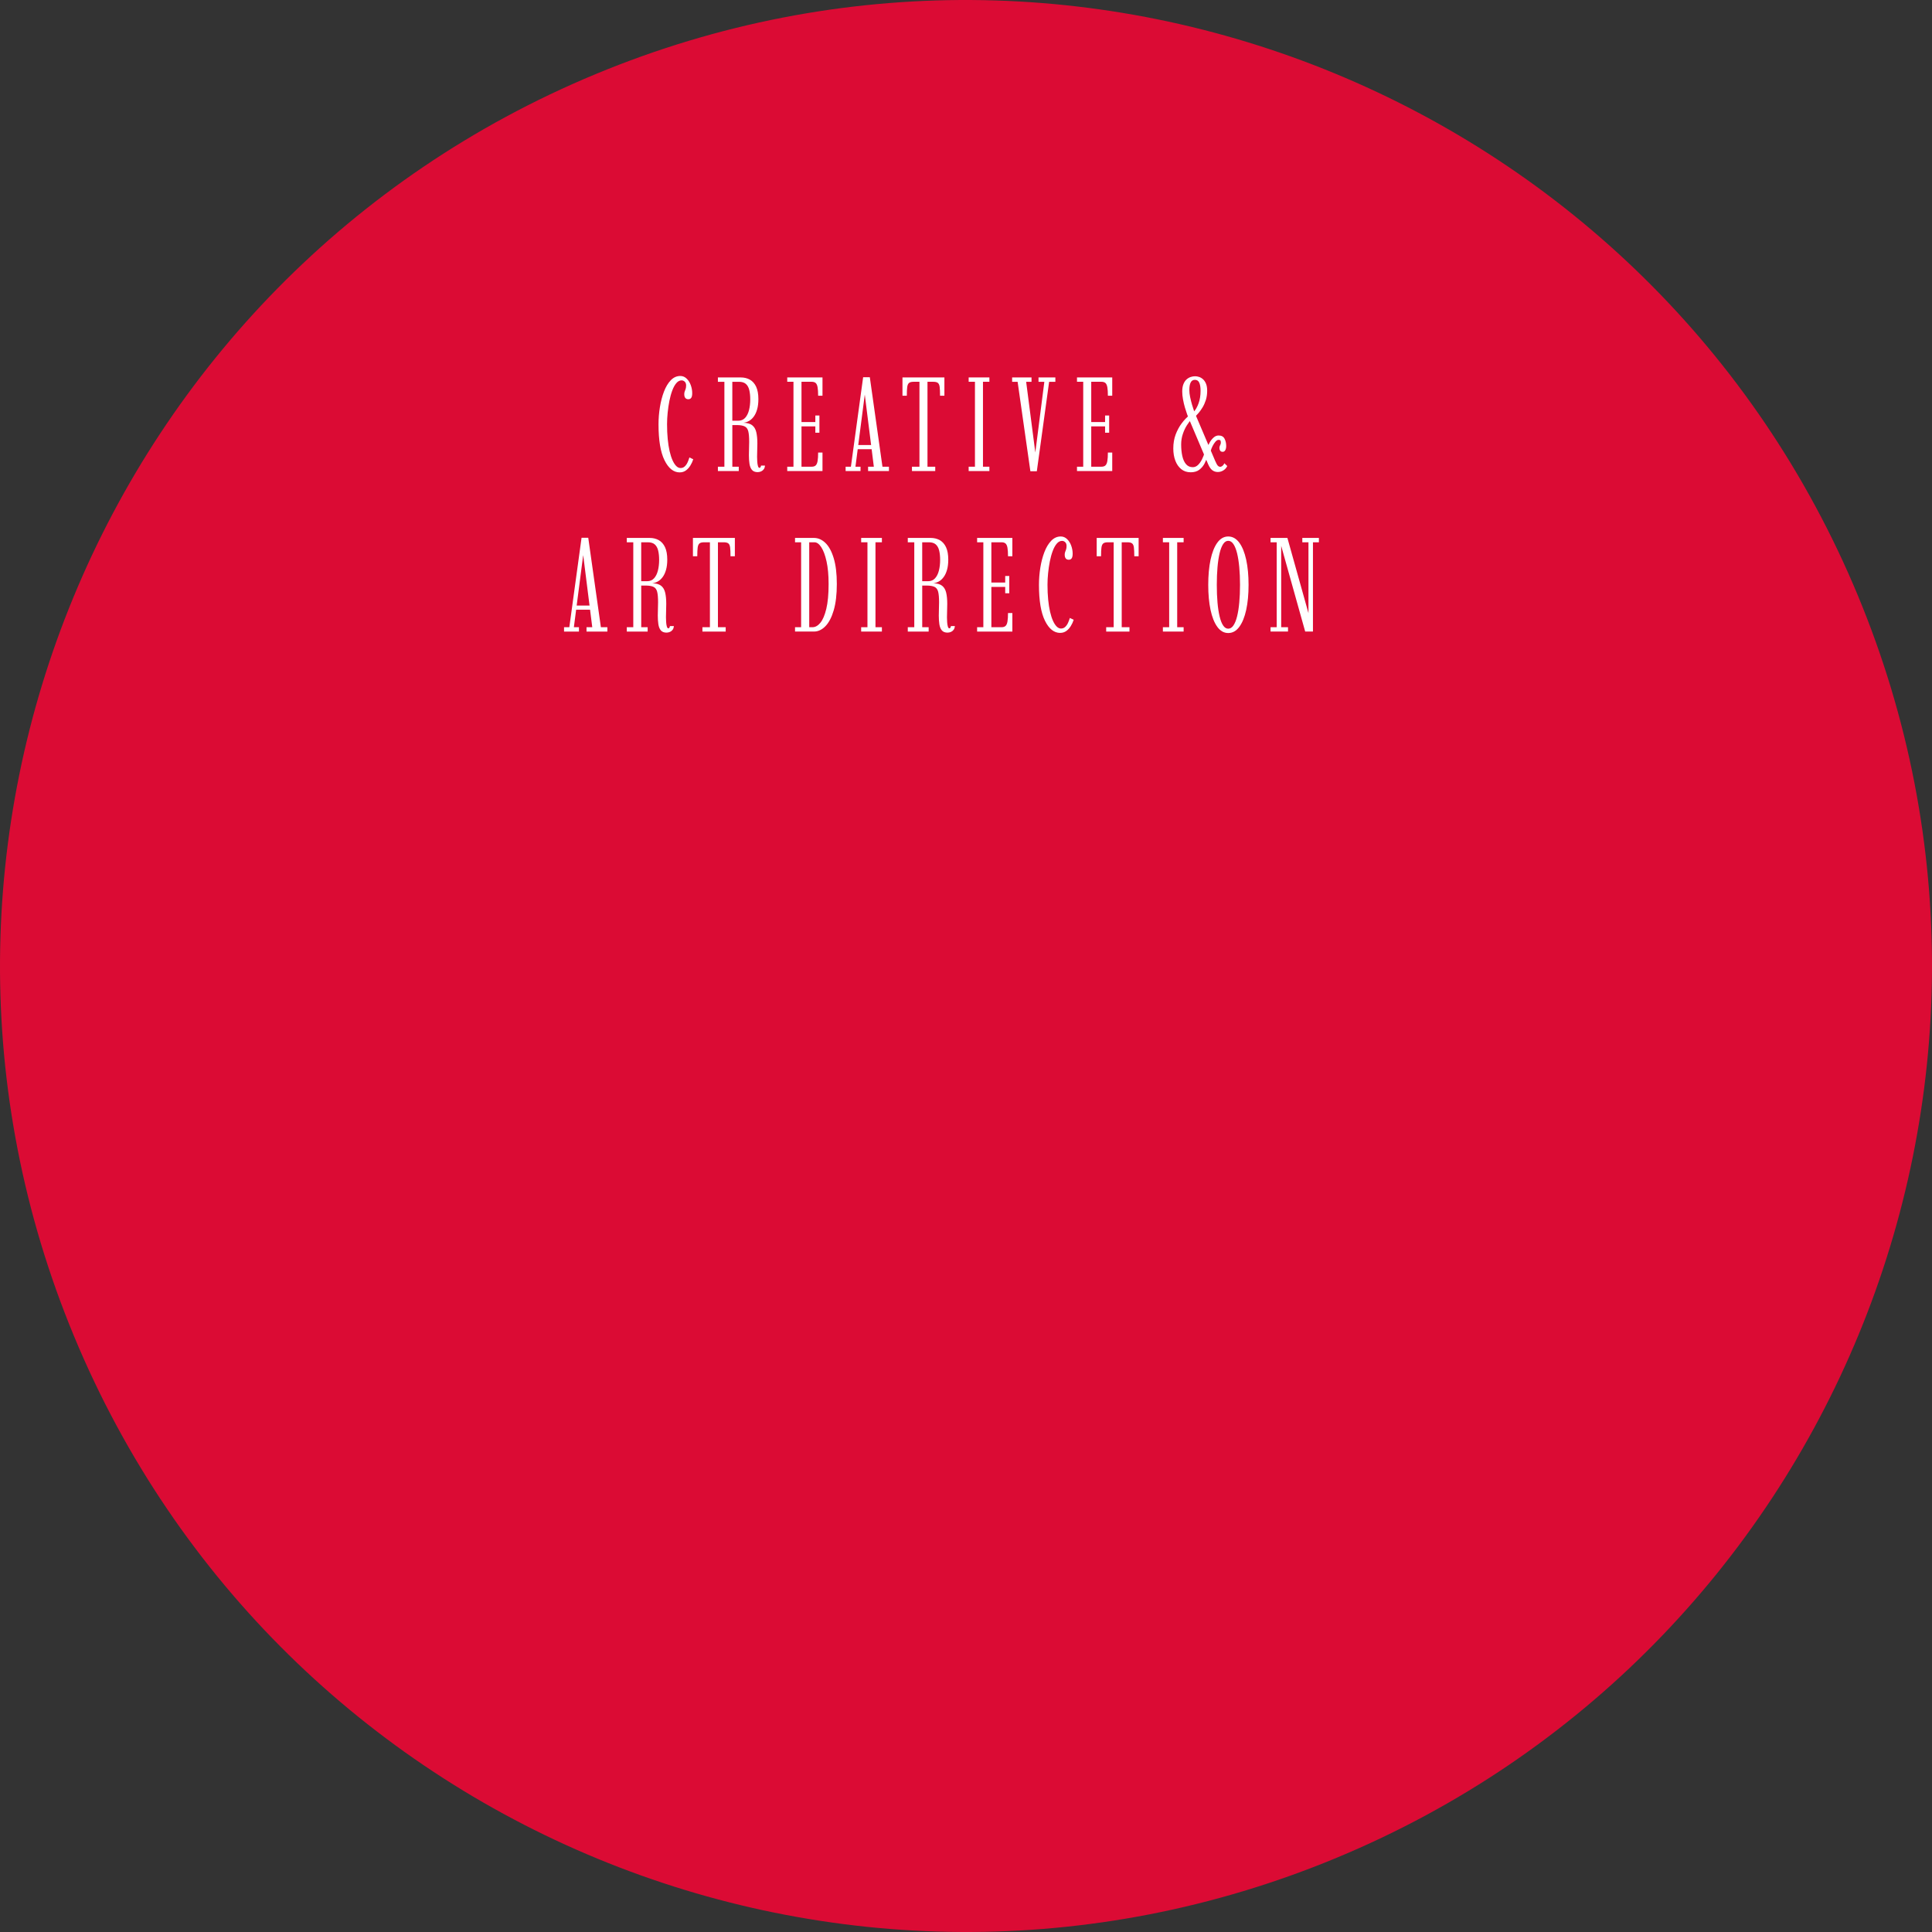 <?xml version="1.0" encoding="UTF-8"?><svg id="Livello_1" xmlns="http://www.w3.org/2000/svg" viewBox="0 0 1247.68 1247.68"><rect x="0" y="0" width="1247.68" height="1247.68" fill="#333333" stroke="none"/><defs><style>.cls-1{fill:#fff;}.cls-2{fill:#db0b34;}</style></defs><path class="cls-2" d="m384.5,47.92C66.42,180.1-84.27,545.1,47.92,863.18c132.18,318.07,497.18,468.77,815.26,336.58,318.08-132.19,468.77-497.2,336.59-815.26C1067.58,66.42,702.58-84.27,384.5,47.92"/><path class="cls-1" d="m439,305.08c-4,0-7.29-2.62-9.87-7.86-2.58-5.24-3.86-12.96-3.86-23.15,0-3.71.29-7.41.89-11.1.59-3.69,1.47-7.05,2.63-10.08,1.17-3.04,2.63-5.48,4.4-7.32,1.77-1.84,3.82-2.76,6.15-2.76,1.55,0,2.92.56,4.08,1.68,1.17,1.12,2.06,2.54,2.68,4.25.62,1.71.93,3.45.93,5.2,0,1.35-.21,2.34-.63,2.96-.42.62-1.04.93-1.88.93s-1.52-.28-1.96-.84c-.45-.56-.67-1.37-.67-2.44,0-.66.1-1.25.3-1.75.2-.5.4-1.05.6-1.64.2-.59.3-1.35.3-2.27,0-1.04-.3-1.84-.89-2.4-.59-.56-1.26-.84-2.01-.84-1.27,0-2.4.59-3.41,1.77-1.01,1.18-1.89,2.77-2.63,4.77-.75,2-1.37,4.24-1.86,6.72-.49,2.48-.86,5.02-1.12,7.62-.26,2.61-.39,5.09-.39,7.45,0,3.46.14,6.65.43,9.59.29,2.94.7,5.56,1.23,7.86.53,2.3,1.17,4.26,1.9,5.87.73,1.61,1.53,2.84,2.4,3.69.86.85,1.78,1.27,2.76,1.27,1.06,0,1.97-.35,2.72-1.06.75-.71,1.36-1.59,1.84-2.66.47-1.06.86-2.1,1.14-3.11l2.5,1.17c-.46,1.44-1.09,2.81-1.9,4.1-.81,1.3-1.77,2.35-2.89,3.15-1.12.81-2.43,1.21-3.93,1.21Z"/><path class="cls-1" d="m489.35,304.91c-1.7,0-2.95-.49-3.76-1.47-.81-.98-1.33-2.3-1.58-3.95-.24-1.66-.37-3.49-.37-5.51,0-1.47.03-2.95.09-4.45.06-1.5.09-2.91.09-4.23,0-2.96-.19-5.22-.58-6.76-.39-1.54-1.17-2.6-2.35-3.17-1.18-.58-2.94-.86-5.27-.86h-2.68v26.9h4.15v2.81h-13.47v-2.81h4.19v-54.85h-4.19v-2.81h14.73c2.25,0,4.22.48,5.94,1.45,1.71.97,3.05,2.48,4.02,4.53.96,2.06,1.45,4.74,1.45,8.05,0,2.5-.27,4.69-.8,6.56-.53,1.87-1.25,3.43-2.16,4.66-.91,1.24-1.94,2.19-3.11,2.85-1.17.66-2.37,1.05-3.61,1.17,2.5.06,4.4.6,5.7,1.62,1.3,1.02,2.17,2.51,2.63,4.47.46,1.96.69,4.35.69,7.17,0,1.44-.03,2.91-.09,4.41-.06,1.5-.09,2.94-.09,4.32,0,.95.04,1.98.11,3.09.07,1.11.22,2.06.45,2.85.23.79.56,1.19.99,1.19.26,0,.48-.15.67-.45.19-.3.29-.64.32-1.02h2.55c-.06.95-.31,1.73-.76,2.35-.45.62-1.02,1.09-1.71,1.4s-1.43.48-2.2.48Zm-16.41-33.21h3.8c1.84,0,3.33-.62,4.47-1.86,1.14-1.24,1.97-2.9,2.5-4.99.53-2.09.8-4.38.8-6.89,0-2.33-.21-4.35-.63-6.07-.42-1.71-1.15-3.03-2.2-3.95-1.05-.92-2.54-1.38-4.47-1.38h-4.28v25.13Z"/><path class="cls-1" d="m508.4,304.21v-2.81h4.02v-54.85h-4.02v-2.81h22.76v11.83h-2.81c0-2.33-.12-4.15-.35-5.46-.23-1.31-.64-2.23-1.23-2.76-.59-.53-1.46-.8-2.61-.8h-6.56v26h8.94v-4.23h2.63v11.14h-2.63v-4.1h-8.94v26.04h6.56c1.15,0,2.02-.28,2.61-.84.59-.56,1-1.5,1.23-2.83.23-1.32.35-3.15.35-5.48h2.81v11.96h-22.76Z"/><path class="cls-1" d="m546.1,304.21v-2.81h3.41l7.9-57.78h4.32l8.16,57.78h4.19v2.81h-13.47v-2.81h3.71l-5.83-46.43h-.04l-6,46.43h3.28v2.81h-9.63Zm6.78-14.12v-2.68h11.01v2.68h-11.01Z"/><path class="cls-1" d="m588.94,304.21v-2.81h4.84v-54.85h-3.71c-1.38,0-2.38.24-3,.73-.62.49-1.02,1.38-1.19,2.68-.17,1.3-.26,3.17-.26,5.61h-2.81v-11.83h27.08v11.83h-2.81c0-2.45-.08-4.32-.24-5.61-.16-1.3-.55-2.19-1.17-2.68-.62-.49-1.62-.73-3-.73h-3.71v54.85h5.01v2.81h-15.03Z"/><path class="cls-1" d="m625.56,304.21v-2.81h4.06v-54.85h-4.06v-2.81h13.39v2.81h-4.15v54.85h4.15v2.81h-13.39Z"/><path class="cls-1" d="m665.42,304.34l-8.25-57.78h-3.54v-2.81h12.52v2.81h-3.46l6.09,47.03h-.35l6-47.03h-3.76v-2.81h10.88v2.81h-4.02l-7.95,57.78h-4.19Z"/><path class="cls-1" d="m695.52,304.21v-2.81h4.02v-54.85h-4.02v-2.81h22.76v11.83h-2.81c0-2.33-.12-4.15-.35-5.46-.23-1.31-.64-2.23-1.23-2.76-.59-.53-1.46-.8-2.61-.8h-6.56v26h8.94v-4.23h2.63v11.14h-2.63v-4.1h-8.94v26.04h6.56c1.15,0,2.02-.28,2.61-.84.59-.56,1-1.5,1.23-2.83.23-1.32.35-3.15.35-5.48h2.81v11.96h-22.76Z"/><path class="cls-1" d="m768.85,304.99c-2.33,0-4.33-.67-6-2.01-1.67-1.34-2.94-3.17-3.82-5.48-.88-2.32-1.32-4.94-1.32-7.88,0-3.34.52-6.37,1.55-9.09,1.04-2.72,2.35-5.12,3.93-7.21,1.58-2.09,3.22-3.81,4.92-5.16l1.55,2.42c-1.04,1.01-2.09,2.35-3.15,4.04-1.07,1.68-1.95,3.58-2.66,5.7-.71,2.12-1.06,4.34-1.06,6.67,0,2.74.24,5.22.73,7.45.49,2.23,1.29,4,2.4,5.31,1.11,1.31,2.57,1.96,4.38,1.96,1.24,0,2.35-.47,3.33-1.4s1.84-2.13,2.57-3.58c.73-1.45,1.32-2.96,1.75-4.51l1.68,2.68c-.34,1.38-.92,2.86-1.73,4.43-.81,1.57-1.93,2.91-3.37,4.02s-3.34,1.66-5.7,1.66Zm17.66-.17c-1.41,0-2.62-.39-3.63-1.17s-1.9-2.07-2.68-3.89l-12.48-29.45c-.23-.46-.58-1.33-1.04-2.61-.46-1.28-.94-2.78-1.45-4.49-.5-1.71-.92-3.48-1.25-5.29-.33-1.81-.5-3.5-.5-5.05,0-1.93.26-3.53.78-4.82.52-1.28,1.19-2.29,2.01-3.02.82-.73,1.72-1.26,2.7-1.58.98-.32,1.92-.47,2.81-.47.83,0,1.71.15,2.61.45.91.3,1.76.81,2.55,1.53.79.72,1.43,1.68,1.92,2.89.49,1.21.73,2.72.73,4.53,0,2.19-.29,4.17-.86,5.96-.58,1.79-1.28,3.37-2.12,4.75-.84,1.38-1.66,2.54-2.46,3.48-.81.94-1.44,1.63-1.9,2.09l-1.42-2.59c1.3-1.41,2.37-3.29,3.22-5.64.85-2.35,1.27-5.03,1.27-8.05,0-2.27-.28-4.02-.84-5.25s-1.49-1.84-2.79-1.84-2.19.57-2.76,1.71c-.58,1.14-.86,2.8-.86,4.99,0,1.35.17,2.84.52,4.47.35,1.63.74,3.22,1.19,4.77s.87,2.89,1.27,3.99c.4,1.11.68,1.82.82,2.14l12.91,30.32c.69,1.58,1.26,2.61,1.71,3.07.45.46.96.69,1.53.69.49,0,.99-.21,1.49-.63.5-.42.9-.97,1.19-1.66l1.86,1.81c-.55,1.18-1.38,2.12-2.5,2.81-1.12.69-2.3,1.04-3.54,1.04Zm3.11-13.04c-.75,0-1.29-.24-1.62-.71-.33-.47-.5-1.06-.5-1.75,0-.49.08-.92.24-1.3.16-.37.31-.73.45-1.06.14-.33.22-.7.22-1.1,0-.66-.09-1.13-.28-1.4-.19-.27-.57-.41-1.14-.41-.66,0-1.34.39-2.03,1.17-.69.78-1.32,1.73-1.88,2.85-.56,1.12-.97,2.19-1.23,3.2l-2.2-2.12c.32-.98.82-2.09,1.51-3.33.69-1.24,1.53-2.31,2.53-3.22s2.08-1.36,3.26-1.36c1.84,0,3.12.68,3.84,2.05.72,1.37,1.08,2.93,1.08,4.69,0,1.15-.2,2.07-.6,2.76s-.95,1.04-1.64,1.04Z"/><path class="cls-1" d="m364.26,407.86v-2.81h3.41l7.9-57.78h4.32l8.16,57.78h4.19v2.81h-13.47v-2.81h3.71l-5.83-46.43h-.04l-6,46.43h3.28v2.81h-9.63Zm6.78-14.12v-2.68h11.01v2.68h-11.01Z"/><path class="cls-1" d="m430.51,408.55c-1.7,0-2.95-.49-3.76-1.47-.81-.98-1.33-2.3-1.58-3.95-.24-1.66-.37-3.49-.37-5.51,0-1.47.03-2.95.09-4.45.06-1.5.09-2.91.09-4.23,0-2.96-.19-5.22-.58-6.76-.39-1.54-1.17-2.6-2.35-3.17-1.18-.58-2.94-.86-5.27-.86h-2.68v26.9h4.15v2.81h-13.47v-2.81h4.19v-54.85h-4.19v-2.81h14.73c2.25,0,4.22.48,5.94,1.45,1.71.97,3.05,2.48,4.02,4.53.96,2.06,1.45,4.74,1.45,8.05,0,2.5-.27,4.69-.8,6.56-.53,1.87-1.25,3.43-2.16,4.66-.91,1.24-1.94,2.19-3.11,2.85-1.17.66-2.37,1.05-3.61,1.17,2.5.06,4.4.6,5.7,1.62,1.3,1.02,2.17,2.51,2.63,4.47.46,1.96.69,4.35.69,7.17,0,1.44-.03,2.91-.09,4.41-.06,1.5-.09,2.94-.09,4.32,0,.95.04,1.98.11,3.09.07,1.11.22,2.06.45,2.85.23.79.56,1.19.99,1.19.26,0,.48-.15.67-.45.19-.3.29-.64.32-1.02h2.55c-.06.95-.31,1.73-.76,2.35-.45.62-1.02,1.09-1.71,1.4s-1.43.48-2.2.48Zm-16.41-33.21h3.8c1.84,0,3.33-.62,4.47-1.86,1.14-1.24,1.97-2.9,2.5-4.99.53-2.09.8-4.38.8-6.89,0-2.33-.21-4.35-.63-6.07-.42-1.71-1.15-3.03-2.2-3.95-1.05-.92-2.54-1.38-4.47-1.38h-4.28v25.13Z"/><path class="cls-1" d="m453.62,407.86v-2.81h4.84v-54.85h-3.71c-1.38,0-2.38.24-3,.73-.62.49-1.02,1.38-1.19,2.68-.17,1.3-.26,3.17-.26,5.61h-2.81v-11.83h27.08v11.83h-2.81c0-2.45-.08-4.32-.24-5.61-.16-1.3-.55-2.19-1.17-2.68-.62-.49-1.62-.73-3-.73h-3.71v54.85h5.01v2.81h-15.03Z"/><path class="cls-1" d="m513.43,407.86v-2.81h3.93v-54.85h-3.93v-2.81h12.22c2.71,0,5.17,1.08,7.41,3.24,2.23,2.16,4.02,5.44,5.35,9.85,1.34,4.41,2.01,9.96,2.01,16.67s-.67,12.43-2.01,16.99c-1.34,4.56-3.13,7.99-5.38,10.28-2.25,2.29-4.71,3.43-7.38,3.43h-12.22Zm9.16-2.81h2.12c1.81,0,3.5-.95,5.07-2.85,1.57-1.9,2.85-4.9,3.84-9,.99-4.1,1.49-9.45,1.49-16.04,0-5.76-.45-10.64-1.34-14.64-.89-4-2.03-7.05-3.41-9.16-1.38-2.1-2.84-3.15-4.36-3.15h-3.41v54.85Z"/><path class="cls-1" d="m556.14,407.86v-2.81h4.06v-54.85h-4.06v-2.81h13.39v2.81h-4.15v54.85h4.15v2.81h-13.39Z"/><path class="cls-1" d="m611.98,408.55c-1.7,0-2.95-.49-3.76-1.47-.81-.98-1.33-2.3-1.58-3.95-.24-1.66-.37-3.49-.37-5.51,0-1.47.03-2.95.09-4.45.06-1.5.09-2.91.09-4.23,0-2.96-.19-5.22-.58-6.76-.39-1.54-1.17-2.6-2.35-3.17-1.18-.58-2.94-.86-5.27-.86h-2.68v26.9h4.15v2.81h-13.47v-2.81h4.19v-54.85h-4.19v-2.81h14.73c2.25,0,4.22.48,5.94,1.45,1.71.97,3.05,2.48,4.02,4.53.96,2.06,1.45,4.74,1.45,8.05,0,2.5-.27,4.69-.8,6.56-.53,1.87-1.25,3.43-2.16,4.66-.91,1.24-1.94,2.19-3.11,2.85-1.17.66-2.37,1.05-3.61,1.17,2.5.06,4.4.6,5.7,1.62,1.3,1.02,2.17,2.51,2.63,4.47.46,1.96.69,4.35.69,7.17,0,1.44-.03,2.91-.09,4.41-.06,1.5-.09,2.94-.09,4.32,0,.95.04,1.98.11,3.09.07,1.11.22,2.06.45,2.85.23.79.56,1.19.99,1.19.26,0,.48-.15.67-.45.19-.3.29-.64.32-1.02h2.55c-.06.95-.31,1.73-.76,2.35-.45.62-1.02,1.09-1.71,1.4s-1.43.48-2.2.48Zm-16.41-33.21h3.8c1.84,0,3.33-.62,4.47-1.86,1.14-1.24,1.97-2.9,2.5-4.99.53-2.09.8-4.38.8-6.89,0-2.33-.21-4.35-.63-6.07-.42-1.71-1.15-3.03-2.2-3.95-1.05-.92-2.54-1.38-4.47-1.38h-4.28v25.13Z"/><path class="cls-1" d="m631.02,407.86v-2.81h4.02v-54.85h-4.02v-2.81h22.76v11.83h-2.81c0-2.33-.12-4.15-.35-5.46-.23-1.31-.64-2.23-1.23-2.76-.59-.53-1.46-.8-2.61-.8h-6.56v26h8.94v-4.23h2.63v11.14h-2.63v-4.1h-8.94v26.04h6.56c1.15,0,2.02-.28,2.61-.84.59-.56,1-1.5,1.23-2.83.23-1.32.35-3.15.35-5.48h2.81v11.96h-22.76Z"/><path class="cls-1" d="m684.7,408.73c-4,0-7.29-2.62-9.87-7.86-2.58-5.24-3.87-12.96-3.87-23.15,0-3.71.29-7.41.88-11.1.59-3.69,1.47-7.05,2.63-10.08,1.17-3.04,2.63-5.48,4.41-7.32,1.77-1.84,3.82-2.76,6.15-2.76,1.55,0,2.92.56,4.08,1.68,1.17,1.12,2.06,2.54,2.68,4.25.62,1.71.93,3.45.93,5.2,0,1.35-.21,2.34-.63,2.96-.42.62-1.04.93-1.88.93s-1.52-.28-1.96-.84-.67-1.37-.67-2.44c0-.66.1-1.25.3-1.75.2-.5.4-1.05.6-1.64.2-.59.3-1.35.3-2.27,0-1.04-.3-1.84-.89-2.4s-1.26-.84-2.01-.84c-1.27,0-2.4.59-3.41,1.77-1.01,1.18-1.89,2.77-2.63,4.77-.75,2-1.37,4.24-1.86,6.72-.49,2.48-.86,5.02-1.12,7.62-.26,2.61-.39,5.09-.39,7.45,0,3.46.14,6.65.43,9.59.29,2.94.7,5.56,1.23,7.86.53,2.3,1.17,4.26,1.9,5.87.73,1.61,1.53,2.84,2.4,3.69.86.85,1.79,1.27,2.76,1.27,1.07,0,1.97-.35,2.72-1.06.75-.71,1.36-1.59,1.84-2.66.47-1.06.86-2.1,1.14-3.11l2.5,1.17c-.46,1.44-1.09,2.81-1.9,4.1-.81,1.3-1.77,2.35-2.89,3.15s-2.43,1.21-3.93,1.21Z"/><path class="cls-1" d="m714.37,407.86v-2.81h4.84v-54.85h-3.71c-1.38,0-2.38.24-3,.73-.62.49-1.01,1.38-1.19,2.68-.17,1.3-.26,3.17-.26,5.61h-2.81v-11.83h27.08v11.83h-2.81c0-2.45-.08-4.32-.24-5.61-.16-1.3-.55-2.19-1.17-2.68-.62-.49-1.62-.73-3-.73h-3.71v54.85h5.01v2.81h-15.03Z"/><path class="cls-1" d="m750.99,407.86v-2.81h4.06v-54.85h-4.06v-2.81h13.39v2.81h-4.15v54.85h4.15v2.81h-13.39Z"/><path class="cls-1" d="m793.19,408.81c-2.76,0-5.11-1.32-7.04-3.97-1.93-2.65-3.39-6.3-4.38-10.95-.99-4.65-1.49-10.04-1.49-16.17s.5-11.58,1.49-16.26c.99-4.68,2.46-8.35,4.38-11.01,1.93-2.66,4.28-3.99,7.04-3.99s5.17,1.33,7.13,3.99c1.96,2.66,3.45,6.33,4.47,11.01,1.02,4.68,1.53,10.1,1.53,16.26s-.51,11.52-1.53,16.17c-1.02,4.65-2.51,8.3-4.47,10.95-1.96,2.65-4.33,3.97-7.13,3.97Zm0-2.81c1.27,0,2.38-.68,3.33-2.05.95-1.37,1.74-3.32,2.38-5.85.63-2.53,1.11-5.53,1.42-8.98.32-3.46.48-7.26.48-11.4s-.16-7.95-.48-11.42c-.32-3.47-.79-6.48-1.42-9.03-.63-2.55-1.43-4.52-2.38-5.92-.95-1.4-2.06-2.09-3.33-2.09s-2.36.7-3.28,2.09c-.92,1.4-1.68,3.37-2.29,5.92-.6,2.55-1.06,5.56-1.36,9.03-.3,3.47-.45,7.28-.45,11.42s.15,7.95.45,11.4c.3,3.45.76,6.45,1.36,8.98.6,2.53,1.37,4.48,2.29,5.85.92,1.37,2.02,2.05,3.28,2.05Z"/><path class="cls-1" d="m820.52,407.86v-2.81h3.97v-54.85h-3.97v-2.81h10.88l13.82,49.36h-.22v-46.55h-3.97v-2.81h10.71v2.81h-3.84v57.65h-5.01l-15.76-56.27h.26v53.46h4.4v2.81h-11.27Z"/></svg>